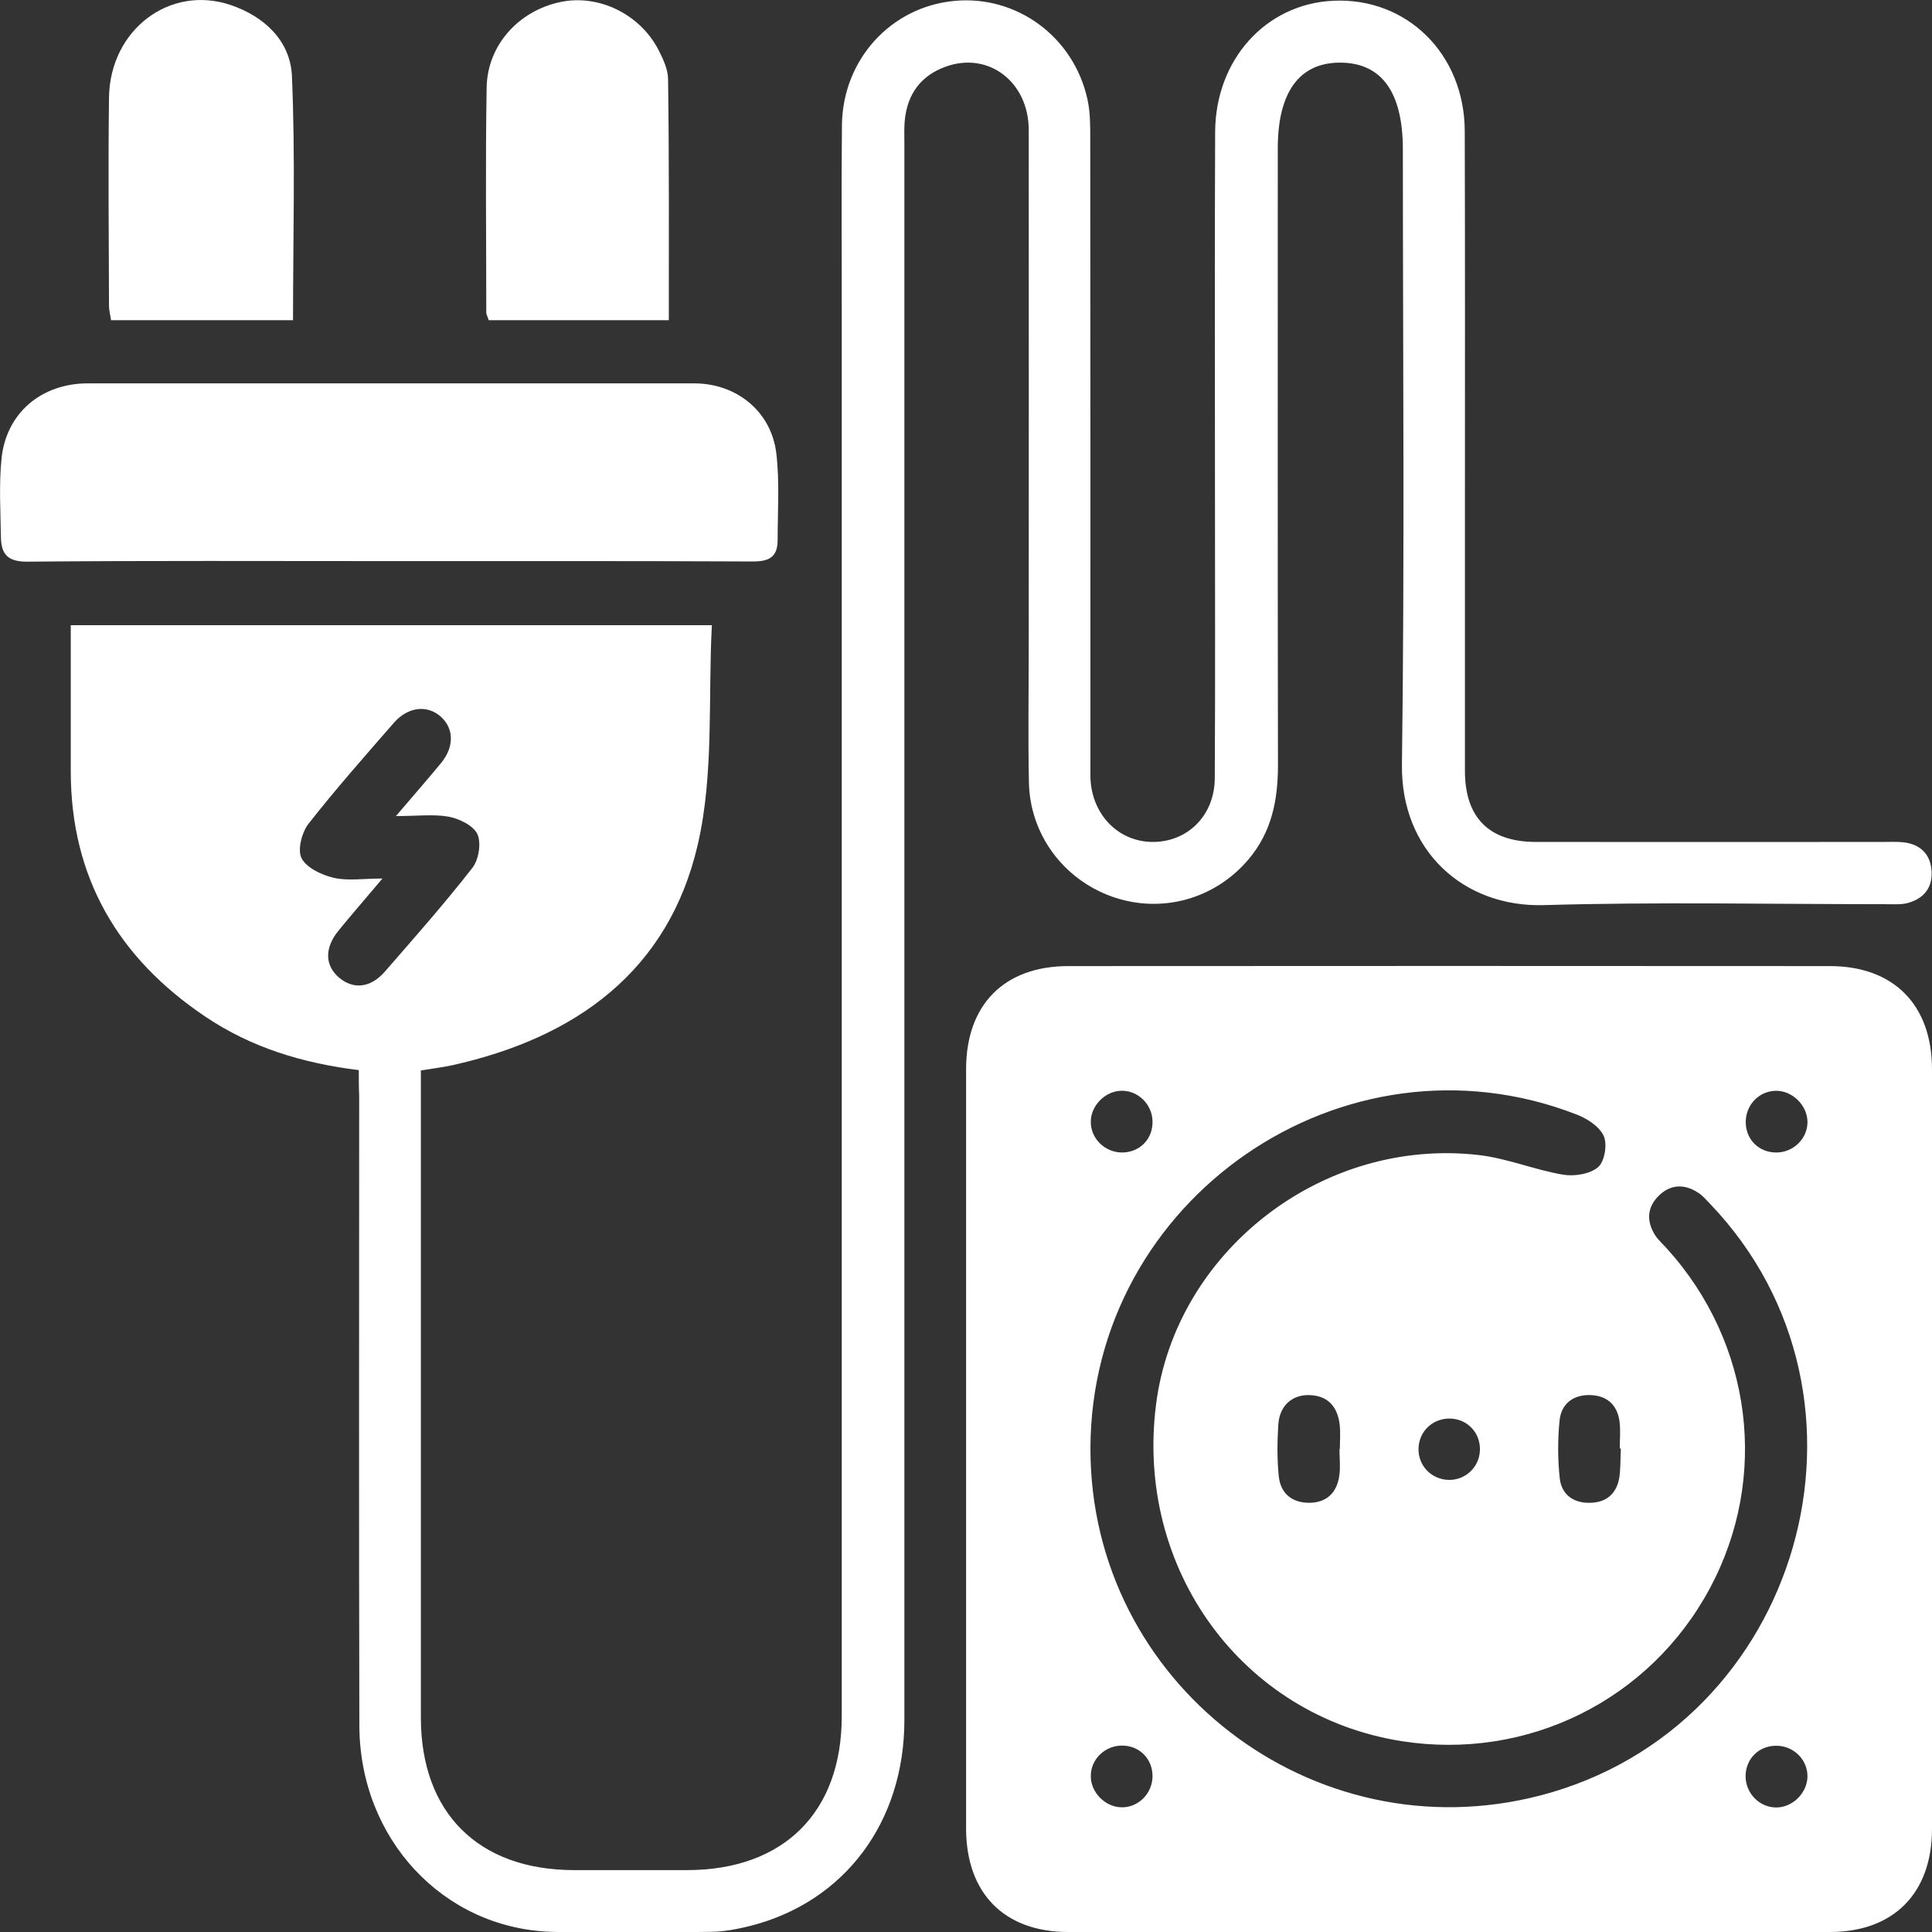 <?xml version="1.0" encoding="utf-8"?>
<!-- Generator: Adobe Illustrator 28.1.0, SVG Export Plug-In . SVG Version: 6.00 Build 0)  -->
<svg version="1.1" id="Laag_1" xmlns="http://www.w3.org/2000/svg" xmlns:xlink="http://www.w3.org/1999/xlink" x="0px" y="0px"
	 viewBox="0 0 104.57 104.59" style="enable-background:new 0 0 104.57 104.59;" xml:space="preserve">
<rect x="0" y="0" width="104.57" height="104.59" fill="#333333" stroke="none"/>
<style type="text/css">
	.st0{fill:#fff;}
	.st1{fill:url(#SVGID_1_);}
	.st2{fill:url(#SVGID_00000103246755077184835380000017892742367230038674_);}
	.st3{fill:#fff;}
</style>
<g>
	<path class="st0" d="M52.29,78.31c0-6.81,0-13.63,0-20.44c0-3.49,2.06-5.58,5.53-5.58c13.74-0.01,27.48-0.01,41.22,0
		c3.46,0,5.53,2.1,5.53,5.59c0,13.7,0,27.4,0,41.11c0,3.48-2.08,5.58-5.53,5.58c-13.74,0-27.48,0-41.22,0
		c-3.46,0-5.52-2.09-5.53-5.58C52.29,92.09,52.29,85.2,52.29,78.31z M59.02,78.4c-0.01,12.69,12.04,21.98,24.35,18.78
		c14.13-3.67,19.25-21.49,9.2-32.01c-0.21-0.21-0.4-0.45-0.65-0.61c-0.74-0.49-1.5-0.47-2.14,0.16c-0.64,0.63-0.67,1.38-0.2,2.13
		c0.18,0.28,0.44,0.5,0.66,0.75c4.61,5.11,5.52,12.39,2.3,18.38c-3.25,6.05-9.88,9.33-16.68,8.26c-8.62-1.36-14.42-9.3-13.29-18.21
		c1.05-8.31,9.02-14.5,17.49-13.51c1.53,0.18,3.01,0.8,4.54,1.06c0.61,0.1,1.46-0.03,1.9-0.41c0.35-0.3,0.51-1.24,0.3-1.69
		c-0.24-0.52-0.91-0.95-1.5-1.17C72.73,55.45,59.04,64.88,59.02,78.4z M72.5,78.43c0.01,0,0.01,0,0.02,0c0-0.44,0.04-0.89-0.01-1.33
		c-0.12-0.97-0.64-1.57-1.66-1.59c-0.92-0.02-1.59,0.58-1.66,1.58c-0.06,0.92-0.07,1.86,0.02,2.77c0.08,0.93,0.67,1.47,1.63,1.48
		c0.96,0,1.52-0.54,1.65-1.47C72.56,79.4,72.5,78.91,72.5,78.43z M87.73,78.4c-0.02,0-0.04,0-0.06,0c0-0.48,0.05-0.97-0.01-1.44
		c-0.11-0.89-0.65-1.41-1.55-1.45c-0.95-0.04-1.61,0.46-1.7,1.39c-0.1,1.02-0.1,2.07,0.01,3.1c0.09,0.88,0.73,1.36,1.63,1.34
		c0.9-0.01,1.46-0.5,1.6-1.39C87.72,79.45,87.7,78.92,87.73,78.4z M97.83,60.7c-0.02-0.9-0.85-1.69-1.74-1.66
		c-0.93,0.03-1.64,0.82-1.6,1.77c0.04,0.91,0.74,1.57,1.65,1.57C97.08,62.38,97.85,61.61,97.83,60.7z M62.38,96.17
		c0.02-0.96-0.7-1.69-1.65-1.69c-0.94,0-1.71,0.76-1.69,1.68c0.01,0.86,0.77,1.63,1.63,1.66C61.57,97.86,62.36,97.11,62.38,96.17z
		 M96.14,97.83c0.9,0,1.7-0.81,1.69-1.71c-0.01-0.92-0.8-1.66-1.74-1.63c-0.91,0.02-1.59,0.71-1.61,1.62
		C94.47,97.05,95.22,97.83,96.14,97.83z M62.38,60.68c-0.02-0.93-0.82-1.69-1.73-1.64c-0.86,0.04-1.61,0.82-1.61,1.67
		c-0.01,0.92,0.77,1.67,1.7,1.67C61.7,62.37,62.41,61.64,62.38,60.68z M78.41,80.1c0.9,0.02,1.65-0.68,1.69-1.58
		c0.05-0.96-0.68-1.73-1.63-1.74c-0.91-0.01-1.65,0.67-1.69,1.58C76.73,79.3,77.46,80.08,78.41,80.1z"/>
	<path class="st0" d="M19.42,57.92c-3.03-0.37-5.82-1.22-8.3-2.89c-4.72-3.17-7.29-7.53-7.29-13.29c0-2.6,0-5.21,0-7.9
		c11.49,0,22.93,0,34.7,0c-0.21,3.97,0.12,8.05-0.76,11.86c-1.58,6.87-6.62,10.48-13.31,11.96c-0.51,0.11-1.03,0.17-1.68,0.28
		c0,0.38,0,0.78,0,1.18c0,11.28,0,22.56,0,33.84c0,5.16,3.11,8.25,8.28,8.26c2.05,0,4.1,0,6.14,0c5.22-0.01,8.36-3.13,8.36-8.33
		c0-25.43,0-50.86,0-76.29c0-3.28-0.02-6.55,0.01-9.83c0.04-3.54,2.64-6.39,6.07-6.72c3.38-0.33,6.48,1.94,7.22,5.33
		c0.15,0.68,0.15,1.4,0.15,2.11c0.01,11.21,0.01,22.41,0.01,33.62c0,0.34-0.01,0.67,0,1.01c0.08,1.98,1.52,3.45,3.38,3.45
		c1.88,0,3.34-1.43,3.35-3.45c0.03-5.36,0.01-10.72,0.01-16.08c0-6.29-0.02-12.59,0.01-18.88c0.01-3.94,2.75-6.95,6.39-7.12
		c3.98-0.19,7.11,2.88,7.12,7.06c0.02,6.63,0.01,13.26,0.01,19.88c0,4.91,0,9.83,0,14.74c0,2.54,1.31,3.85,3.85,3.85
		c6.26,0.01,12.51,0,18.77,0c0.37,0,0.75-0.02,1.12,0.02c0.95,0.11,1.49,0.69,1.52,1.63c0.03,0.9-0.5,1.46-1.35,1.67
		c-0.35,0.08-0.74,0.05-1.11,0.05c-6.18,0-12.37-0.13-18.54,0.05c-4.33,0.12-7.73-2.94-7.67-7.61c0.15-11.09,0.05-22.19,0.05-33.29
		c0-3.09-1.14-4.68-3.36-4.7c-2.23-0.02-3.41,1.58-3.41,4.64c0,11.13-0.01,22.27,0.01,33.4c0,1.89-0.35,3.62-1.6,5.09
		c-1.83,2.16-4.73,2.95-7.38,2.01c-2.64-0.94-4.45-3.38-4.5-6.19c-0.05-2.46-0.01-4.91-0.01-7.37c0-9.31,0.01-18.62,0-27.93
		c0-2.6-2.17-4.26-4.47-3.44c-1.36,0.48-2.1,1.48-2.24,2.92c-0.04,0.44-0.02,0.89-0.02,1.34c0,28.41,0,56.82,0,85.23
		c0,5.53-3.23,9.85-8.34,11.15c-0.68,0.17-1.39,0.31-2.09,0.32c-2.9,0.03-5.81,0.1-8.71,0c-5.85-0.21-10.34-5.05-10.36-11.15
		c-0.03-11.36-0.01-22.71-0.01-34.07C19.42,58.87,19.42,58.42,19.42,57.92z M21.43,44.17c0.96-1.13,1.72-1.99,2.45-2.88
		c0.71-0.87,0.69-1.85-0.01-2.49c-0.73-0.66-1.78-0.56-2.55,0.32c-1.56,1.79-3.14,3.58-4.61,5.45c-0.37,0.47-0.62,1.42-0.39,1.88
		c0.27,0.52,1.09,0.91,1.74,1.06c0.76,0.18,1.59,0.04,2.64,0.04c-0.9,1.07-1.65,1.93-2.37,2.81c-0.78,0.95-0.75,1.9,0.03,2.56
		c0.76,0.64,1.69,0.56,2.46-0.32c1.61-1.85,3.24-3.69,4.75-5.63c0.34-0.44,0.49-1.34,0.27-1.82c-0.22-0.47-0.98-0.84-1.57-0.95
		C23.45,44.06,22.58,44.17,21.43,44.17z"/>
	<path class="st0" d="M21.02,30.37c-6.51,0-13.02-0.03-19.53,0.03c-1.06,0.01-1.42-0.39-1.44-1.31c-0.02-1.41-0.11-2.84,0.03-4.24
		c0.24-2.49,2.16-4.1,4.67-4.1c10.94,0,21.88,0,32.82,0c2.29,0,4.18,1.51,4.45,3.8c0.18,1.54,0.07,3.11,0.07,4.67
		c0,0.88-0.4,1.17-1.32,1.17C34.19,30.36,27.6,30.37,21.02,30.37z"/>
	<path class="st0" d="M15.86,17.33c-3.35,0-6.57,0-9.85,0c-0.04-0.29-0.11-0.53-0.11-0.78C5.89,12.79,5.85,9.03,5.9,5.28
		c0.05-3.67,3.29-6.12,6.58-5.01c1.83,0.62,3.23,1.94,3.32,3.83C15.99,8.47,15.86,12.86,15.86,17.33z"/>
	<path class="st0" d="M36.2,17.33c-3.33,0-6.51,0-9.75,0c-0.05-0.17-0.13-0.3-0.13-0.43c0-4.06-0.05-8.12,0.02-12.17
		c0.04-2.29,1.74-4.15,3.99-4.62c2.06-0.44,4.32,0.65,5.32,2.61c0.25,0.49,0.51,1.05,0.51,1.58C36.22,8.6,36.2,12.91,36.2,17.33z"/>
</g>
</svg>
